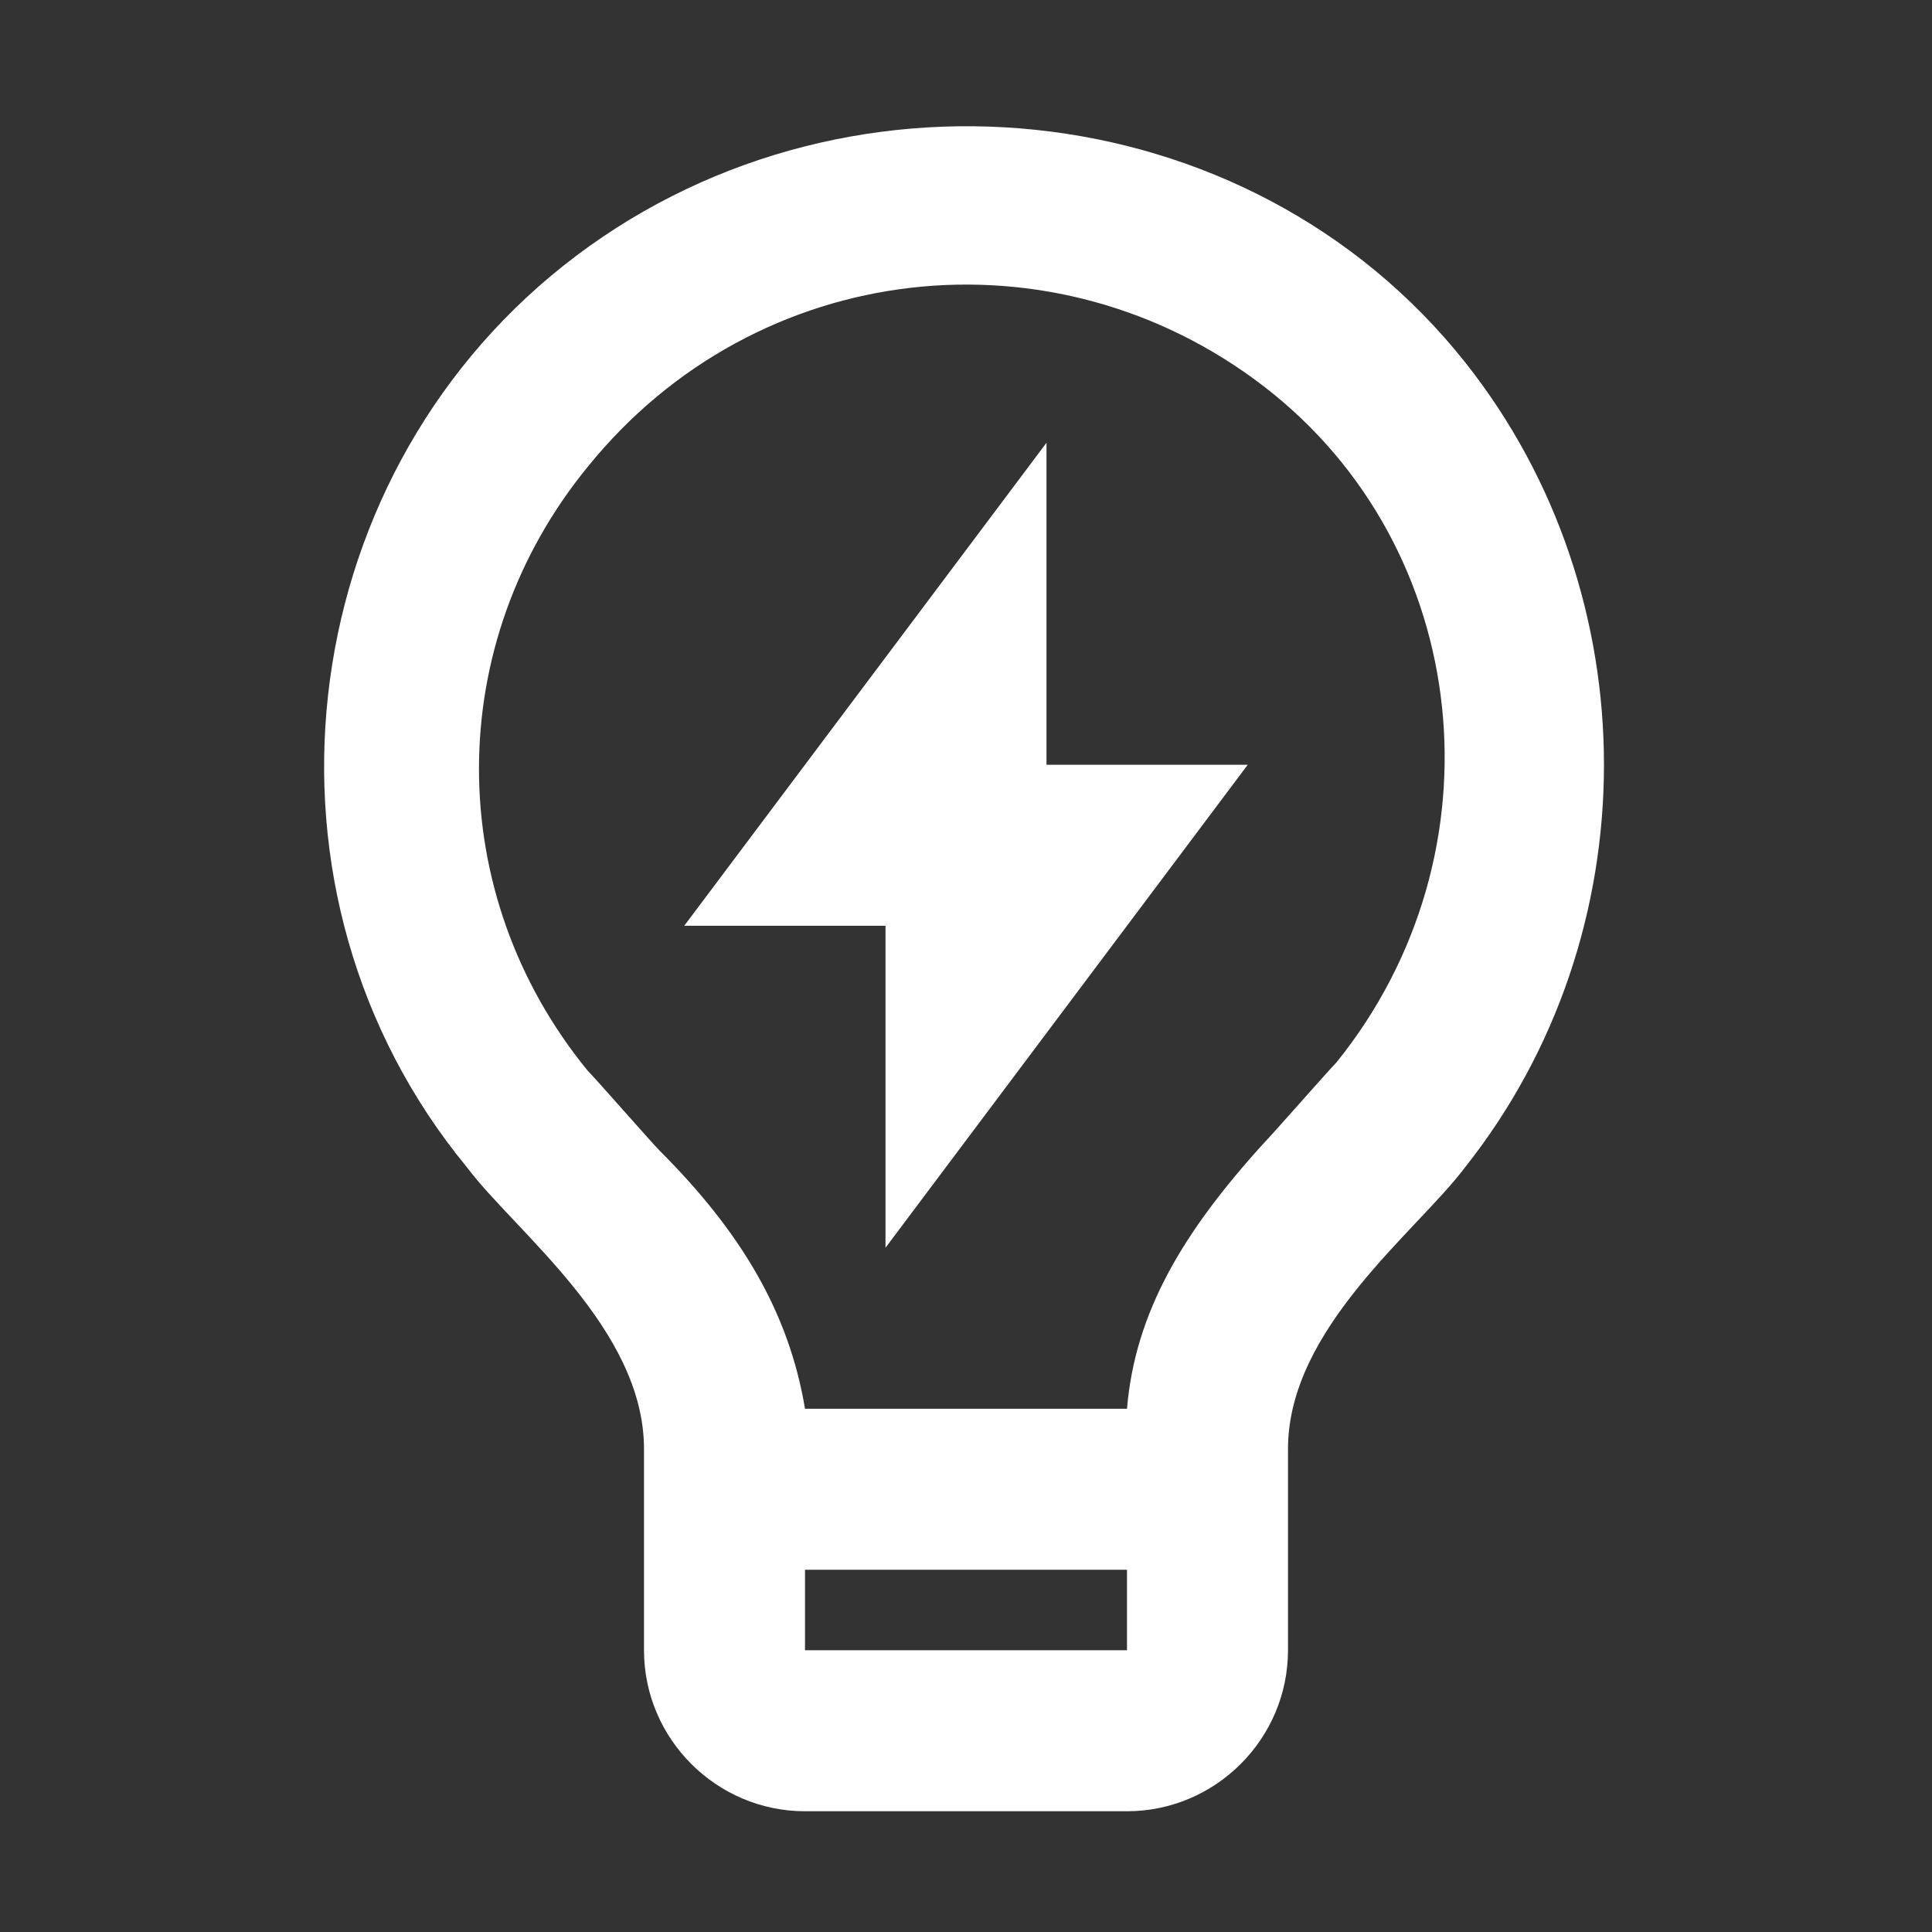 <?xml version="1.0" standalone="no"?><!DOCTYPE svg PUBLIC "-//W3C//DTD SVG 1.1//EN" "http://www.w3.org/Graphics/SVG/1.1/DTD/svg11.dtd"><svg t="1697788632502" class="icon" viewBox="0 0 1024 1024" version="1.1" xmlns="http://www.w3.org/2000/svg" p-id="5318" width="55" height="55" xmlns:xlink="http://www.w3.org/1999/xlink"><rect x="0" y="0" width="1024" height="1024" fill="#333333" stroke="none"/><path d="M426.667 746.667h170.667c4.267-51.2 29.867-93.867 72.533-140.8 4.267-4.267 34.133-38.4 38.4-42.667 89.6-110.933 72.533-273.067-38.4-358.4s-268.8-68.267-358.4 42.667c-76.8 93.867-76.8 226.133 0 320 4.267 4.267 34.133 38.4 38.4 42.667 42.667 42.667 68.267 85.333 76.8 136.533z m170.667 85.333h-170.667v42.667h170.667v-42.667z m-349.867-213.333C128 473.6 153.6 256 298.667 140.8s362.667-93.867 477.867 51.2c98.133 123.733 98.133 302.933 0 426.667-25.6 34.133-93.867 85.333-93.867 149.333v106.667c0 46.933-38.4 85.333-85.333 85.333h-170.667c-46.933 0-85.333-38.4-85.333-85.333V768c0-64-68.267-115.2-93.867-149.333z m307.2-213.333h106.667l-192 256v-170.667H362.667l192-256v170.667z" p-id="5319" fill="#ffffff"></path></svg>